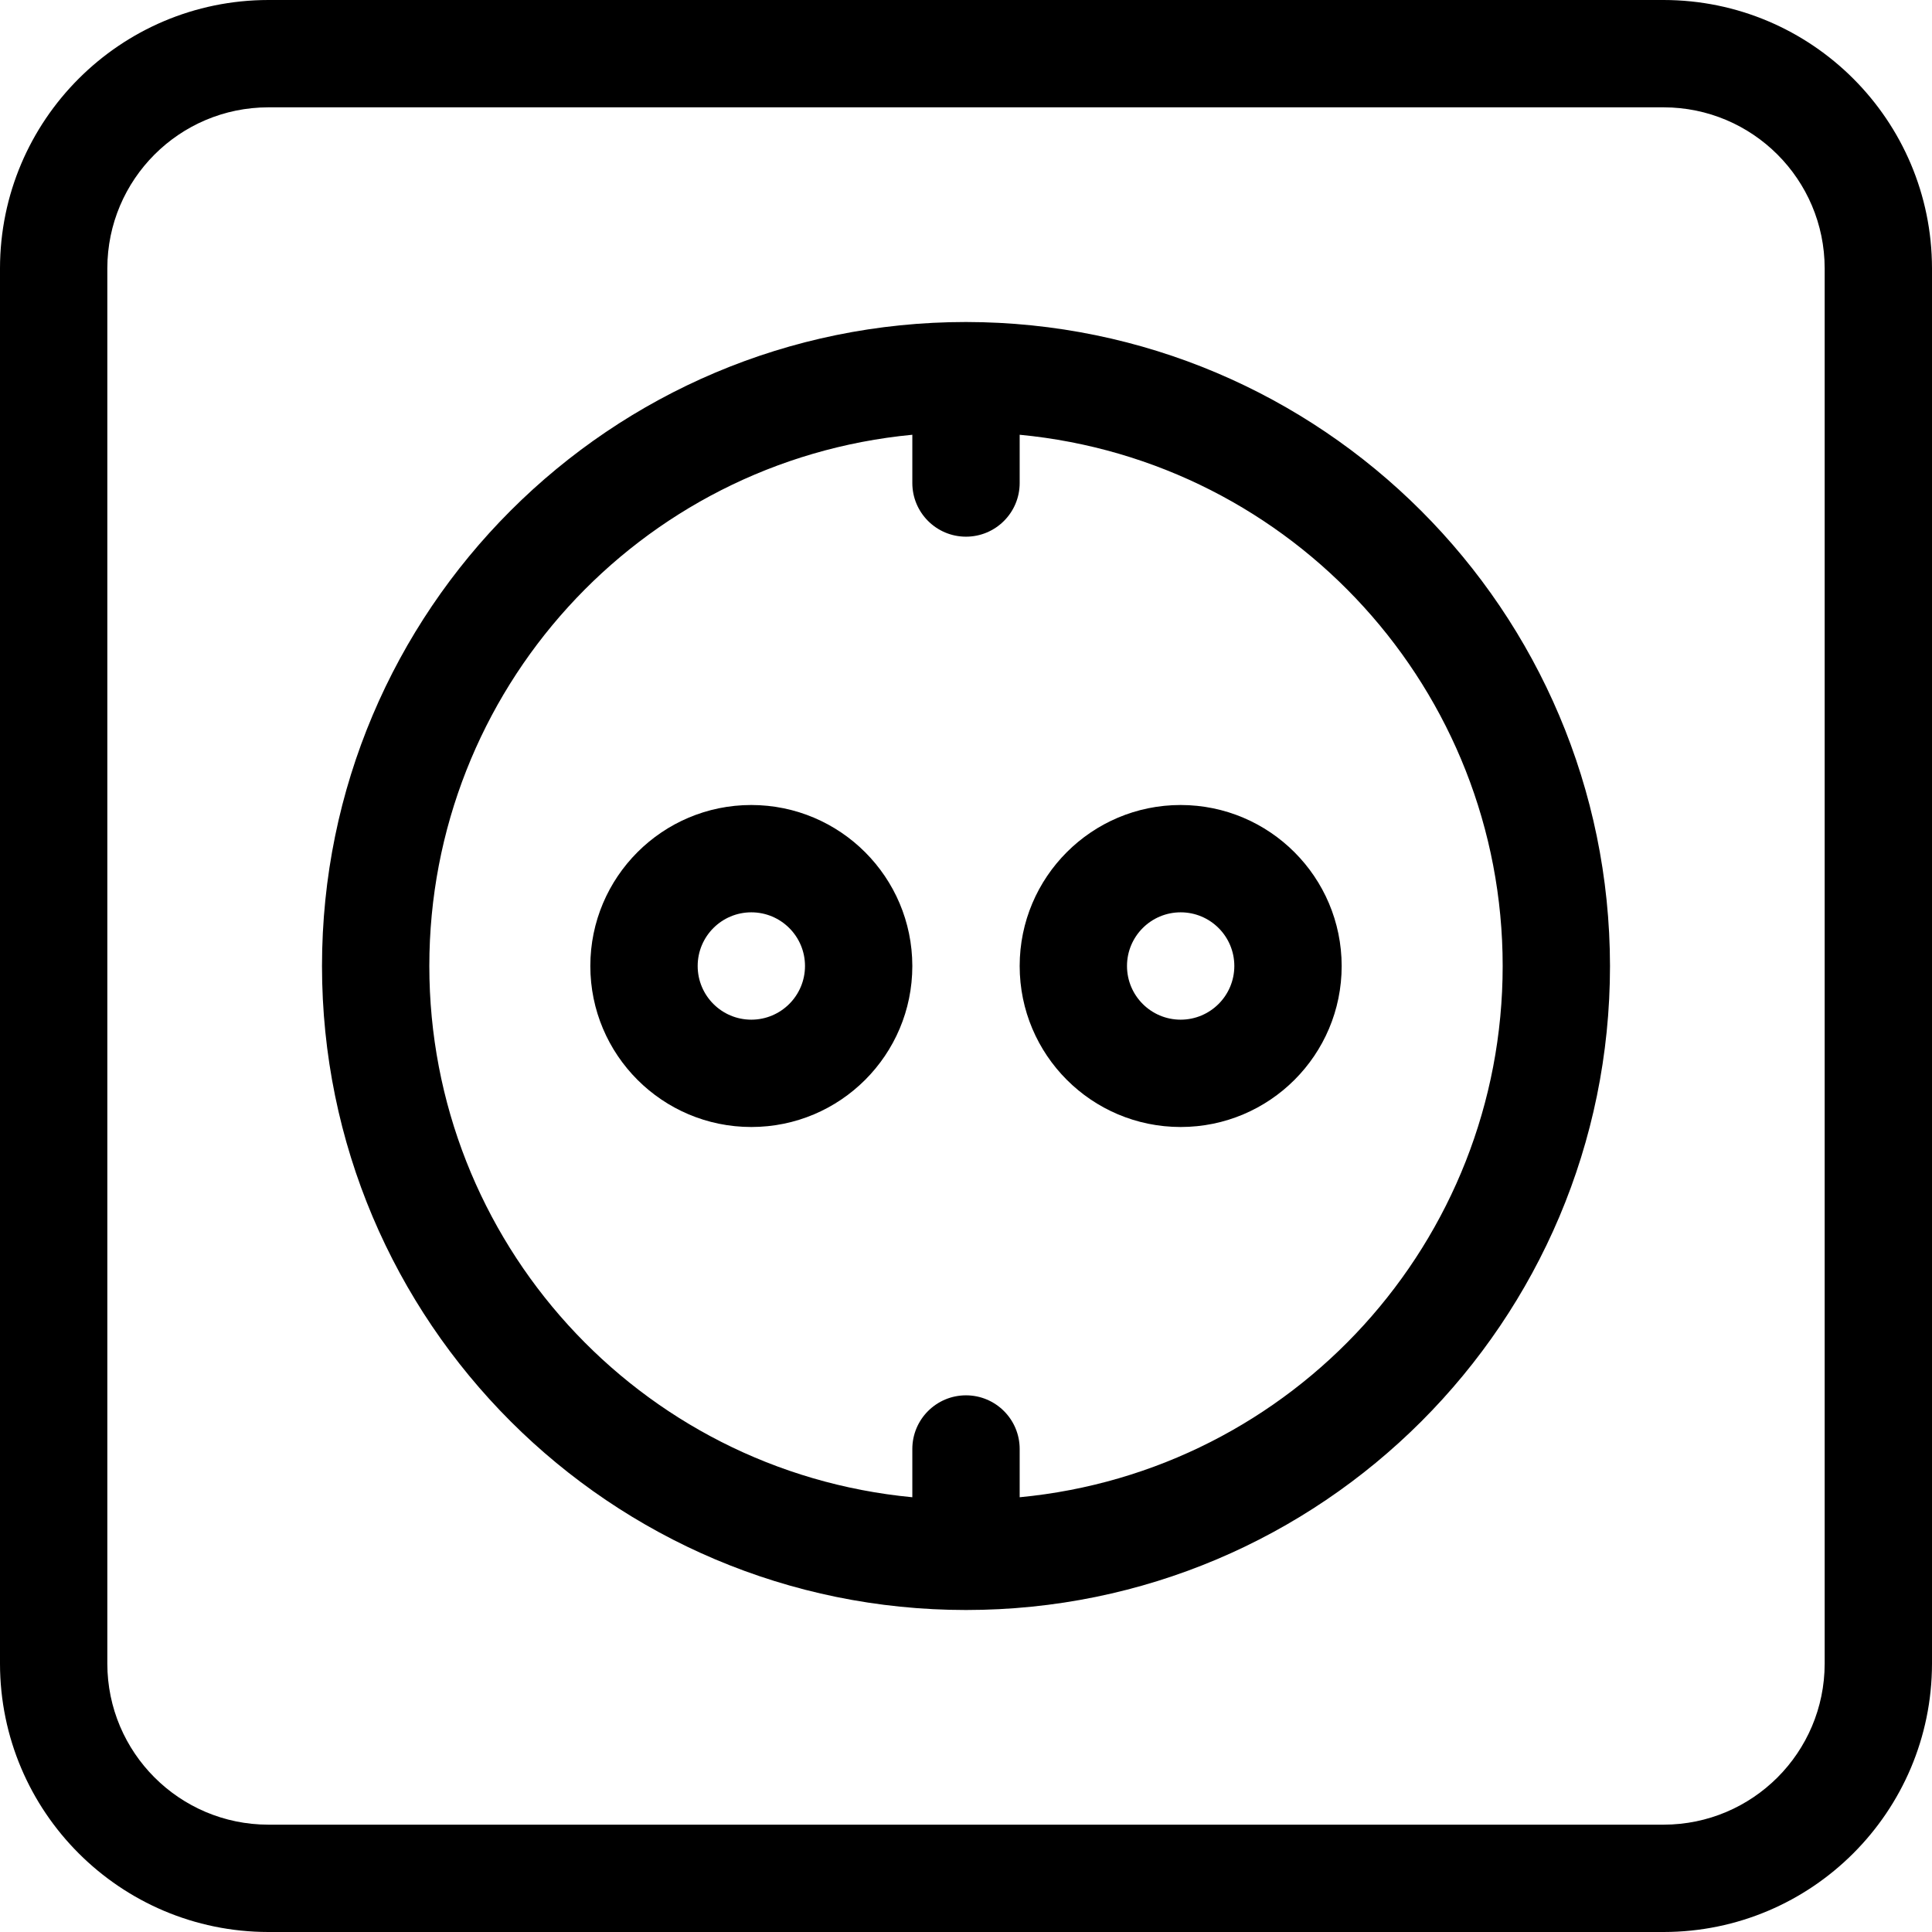 <?xml version="1.0" encoding="UTF-8"?> <svg xmlns="http://www.w3.org/2000/svg" viewBox="0 0 384 384"><path d="m330.668 0h-277.336c-29.441.035-53.297 23.891-53.332 53.332v277.336c.035 29.441 23.891 53.297 53.332 53.332h277.336c29.441-.035 53.297-23.891 53.332-53.332v-277.336c-.035-29.441-23.891-53.297-53.332-53.332zm32 330.668c-.02 17.664-14.336 31.98-32 32h-277.336c-17.664-.02-31.98-14.336-32-32v-277.336c.02-17.664 14.336-31.98 32-32h277.336c17.664.02 31.98 14.336 32 32zm0 0"></path><path d="m149.332 160c-17.672 0-32 14.328-32 32s14.328 32 32 32c17.676 0 32-14.328 32-32-.02-17.664-14.332-31.98-32-32zm0 42.668c-5.891 0-10.664-4.777-10.664-10.668s4.773-10.668 10.664-10.668 10.668 4.777 10.668 10.668c-.004 5.891-4.777 10.664-10.668 10.668zm0 0"></path><path d="m234.668 160c-17.676 0-32 14.328-32 32s14.324 32 32 32c17.672 0 32-14.328 32-32-.02-17.664-14.336-31.98-32-32zm0 42.668c-5.891 0-10.668-4.777-10.668-10.668s4.777-10.668 10.668-10.668 10.664 4.777 10.664 10.668c-.004 5.891-4.777 10.664-10.664 10.668zm0 0"></path><path d="m192 64c-70.691 0-128 57.309-128 128s57.309 128 128 128 128-57.309 128-128c-.078-70.66-57.34-127.922-128-128zm10.668 233.59v-9.59c0-5.891-4.777-10.668-10.668-10.668s-10.668 4.777-10.668 10.668v9.59c-54.43-5.191-96-50.91-96-105.59s41.57-100.398 96-105.59v9.59c0 5.891 4.777 10.668 10.668 10.668s10.668-4.777 10.668-10.668v-9.59c54.43 5.191 96 50.91 96 105.59s-41.57 100.398-96 105.59zm0 0"></path></svg> 